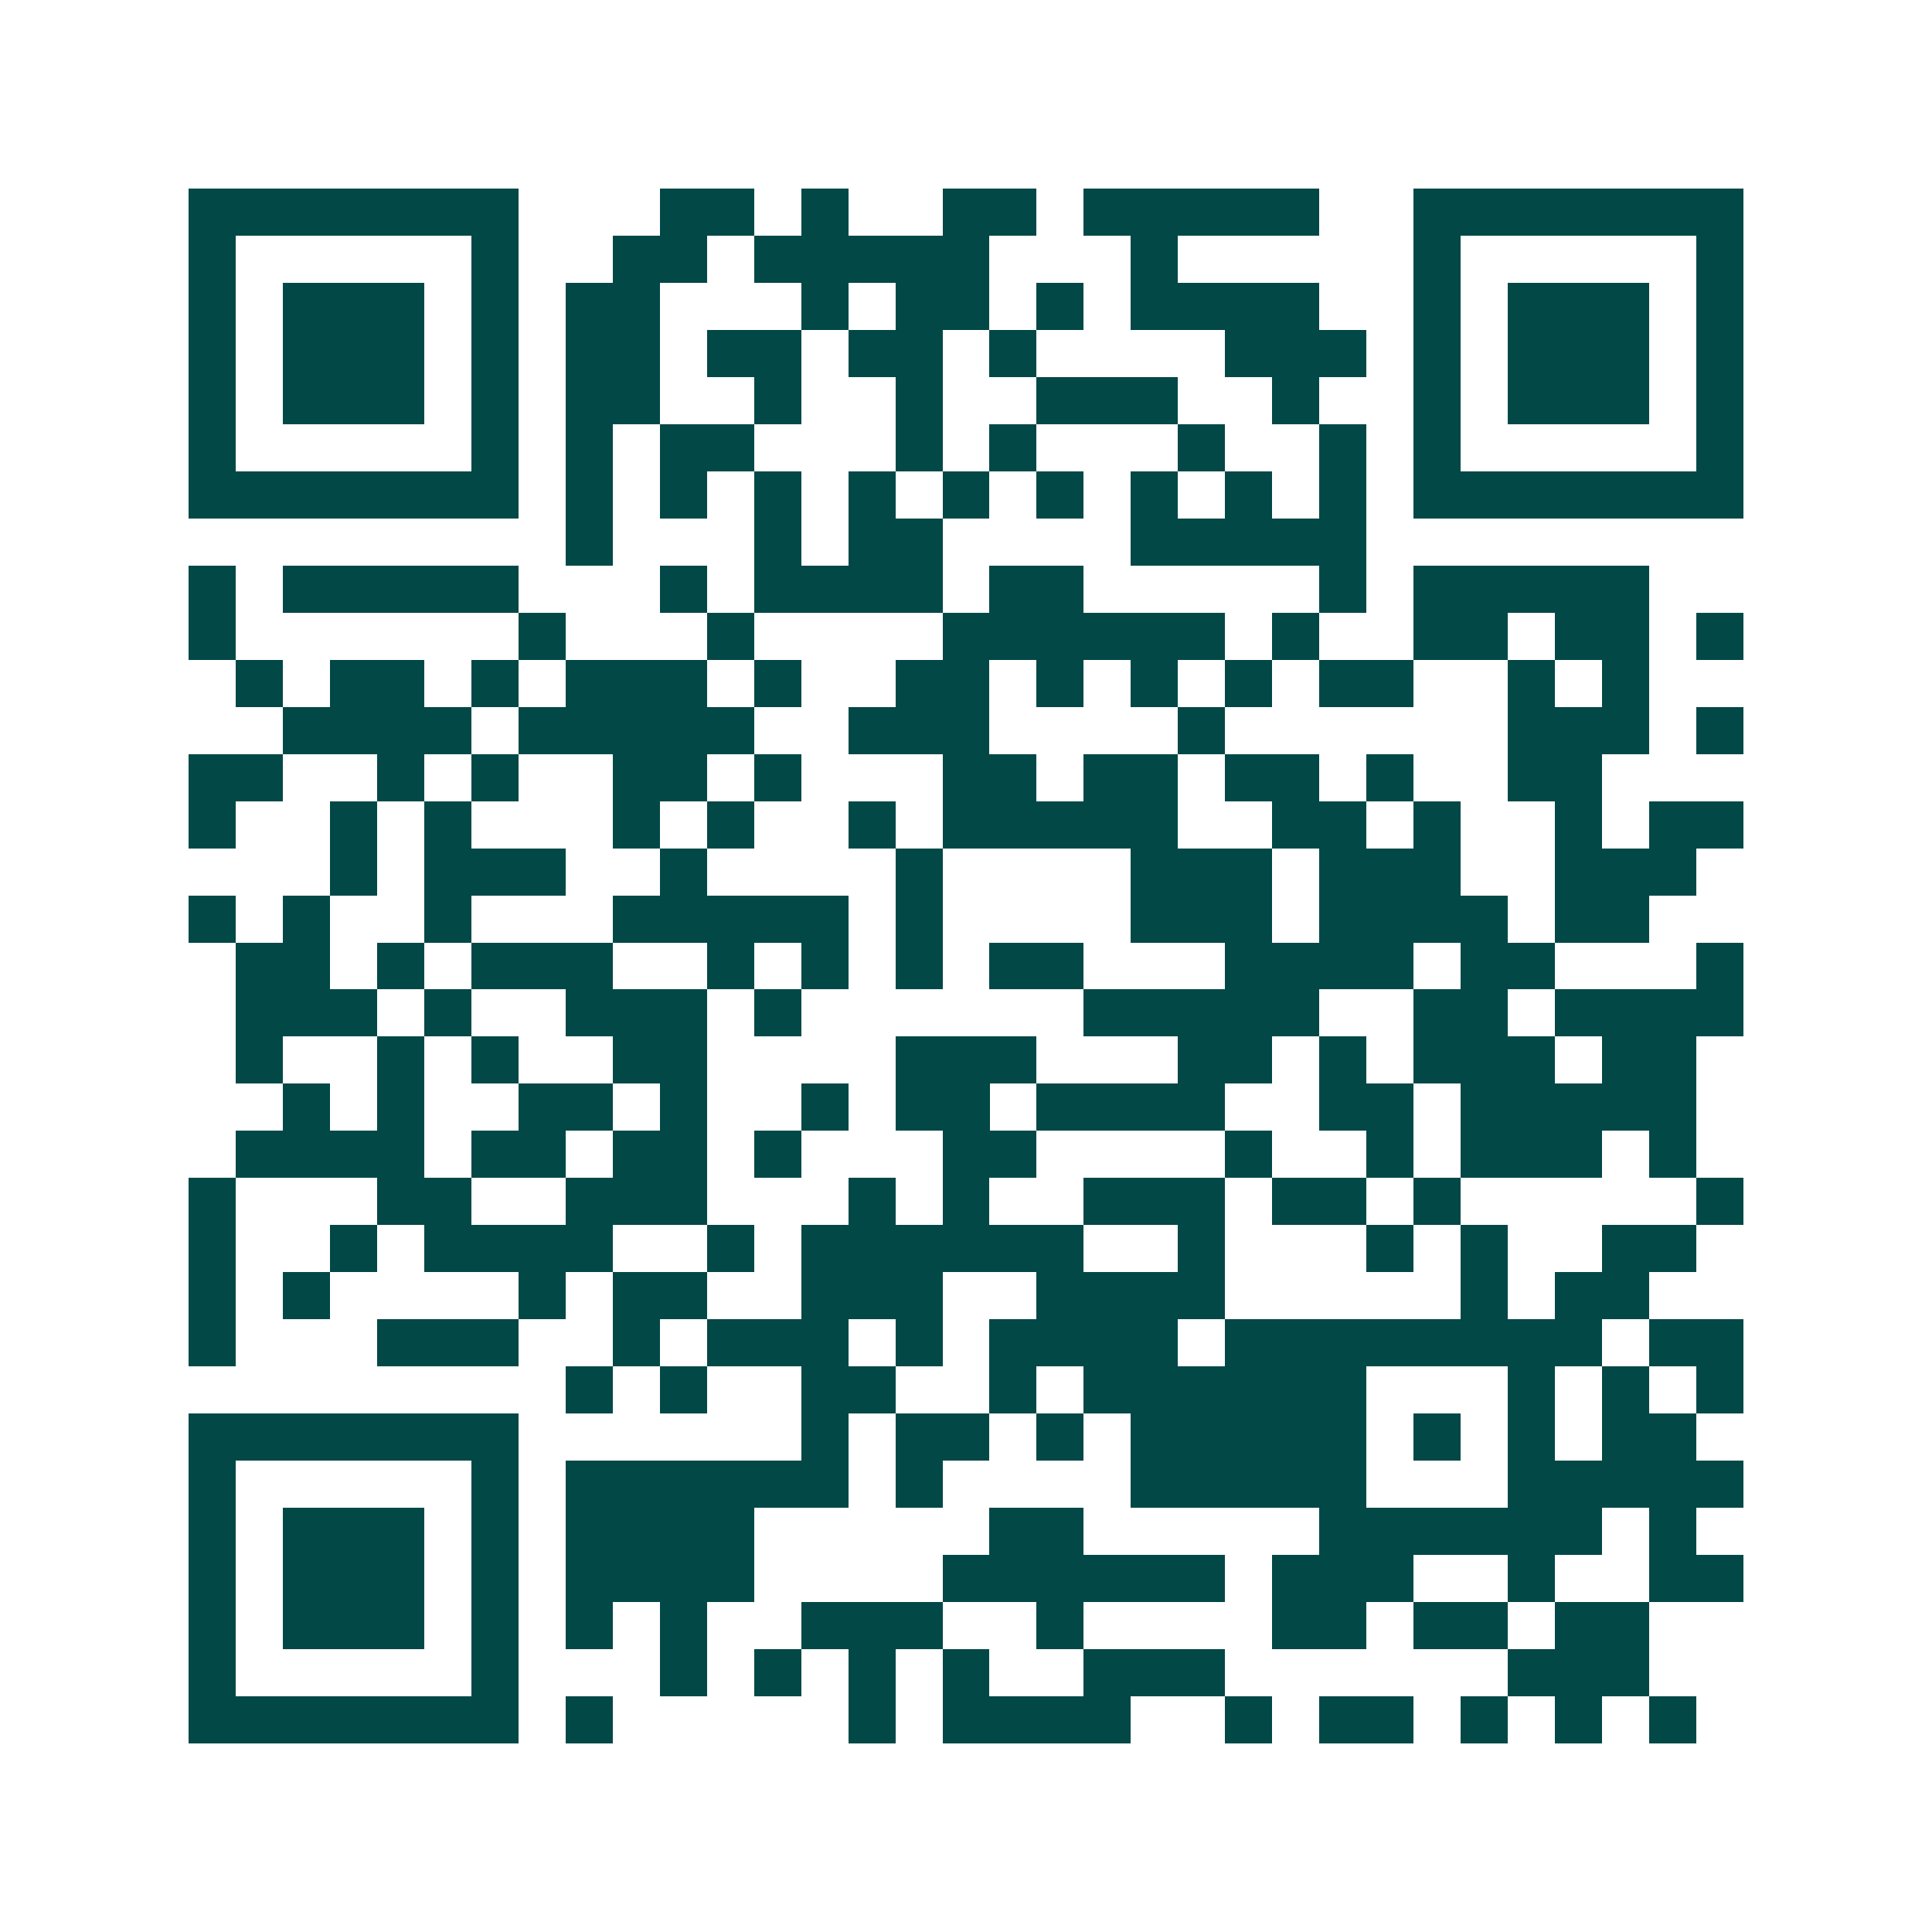 <svg xmlns="http://www.w3.org/2000/svg" width="200" height="200" viewBox="0 0 41 41" shape-rendering="crispEdges"><path fill="#ffffff" d="M0 0h41v41H0z"/><path stroke="#014847" d="M4 4.5h7m3 0h2m1 0h1m2 0h2m1 0h5m2 0h7M4 5.5h1m5 0h1m2 0h2m1 0h5m3 0h1m5 0h1m5 0h1M4 6.5h1m1 0h3m1 0h1m1 0h2m3 0h1m1 0h2m1 0h1m1 0h4m2 0h1m1 0h3m1 0h1M4 7.5h1m1 0h3m1 0h1m1 0h2m1 0h2m1 0h2m1 0h1m4 0h3m1 0h1m1 0h3m1 0h1M4 8.5h1m1 0h3m1 0h1m1 0h2m2 0h1m2 0h1m2 0h3m2 0h1m2 0h1m1 0h3m1 0h1M4 9.5h1m5 0h1m1 0h1m1 0h2m3 0h1m1 0h1m3 0h1m2 0h1m1 0h1m5 0h1M4 10.5h7m1 0h1m1 0h1m1 0h1m1 0h1m1 0h1m1 0h1m1 0h1m1 0h1m1 0h1m1 0h7M12 11.5h1m3 0h1m1 0h2m4 0h5M4 12.5h1m1 0h5m3 0h1m1 0h4m1 0h2m5 0h1m1 0h5M4 13.5h1m6 0h1m3 0h1m4 0h6m1 0h1m2 0h2m1 0h2m1 0h1M5 14.5h1m1 0h2m1 0h1m1 0h3m1 0h1m2 0h2m1 0h1m1 0h1m1 0h1m1 0h2m2 0h1m1 0h1M6 15.5h4m1 0h5m2 0h3m4 0h1m6 0h3m1 0h1M4 16.5h2m2 0h1m1 0h1m2 0h2m1 0h1m3 0h2m1 0h2m1 0h2m1 0h1m2 0h2M4 17.5h1m2 0h1m1 0h1m3 0h1m1 0h1m2 0h1m1 0h5m2 0h2m1 0h1m2 0h1m1 0h2M7 18.5h1m1 0h3m2 0h1m4 0h1m4 0h3m1 0h3m2 0h3M4 19.5h1m1 0h1m2 0h1m3 0h5m1 0h1m4 0h3m1 0h4m1 0h2M5 20.5h2m1 0h1m1 0h3m2 0h1m1 0h1m1 0h1m1 0h2m3 0h4m1 0h2m3 0h1M5 21.5h3m1 0h1m2 0h3m1 0h1m6 0h5m2 0h2m1 0h4M5 22.5h1m2 0h1m1 0h1m2 0h2m4 0h3m3 0h2m1 0h1m1 0h3m1 0h2M6 23.5h1m1 0h1m2 0h2m1 0h1m2 0h1m1 0h2m1 0h4m2 0h2m1 0h5M5 24.5h4m1 0h2m1 0h2m1 0h1m3 0h2m4 0h1m2 0h1m1 0h3m1 0h1M4 25.5h1m3 0h2m2 0h3m3 0h1m1 0h1m2 0h3m1 0h2m1 0h1m5 0h1M4 26.5h1m2 0h1m1 0h4m2 0h1m1 0h6m2 0h1m3 0h1m1 0h1m2 0h2M4 27.5h1m1 0h1m4 0h1m1 0h2m2 0h3m2 0h4m5 0h1m1 0h2M4 28.5h1m3 0h3m2 0h1m1 0h3m1 0h1m1 0h4m1 0h8m1 0h2M12 29.5h1m1 0h1m2 0h2m2 0h1m1 0h6m3 0h1m1 0h1m1 0h1M4 30.5h7m6 0h1m1 0h2m1 0h1m1 0h5m1 0h1m1 0h1m1 0h2M4 31.5h1m5 0h1m1 0h6m1 0h1m4 0h5m3 0h5M4 32.5h1m1 0h3m1 0h1m1 0h4m5 0h2m5 0h6m1 0h1M4 33.5h1m1 0h3m1 0h1m1 0h4m4 0h6m1 0h3m2 0h1m2 0h2M4 34.5h1m1 0h3m1 0h1m1 0h1m1 0h1m2 0h3m2 0h1m4 0h2m1 0h2m1 0h2M4 35.5h1m5 0h1m3 0h1m1 0h1m1 0h1m1 0h1m2 0h3m6 0h3M4 36.5h7m1 0h1m5 0h1m1 0h4m2 0h1m1 0h2m1 0h1m1 0h1m1 0h1"/></svg>
